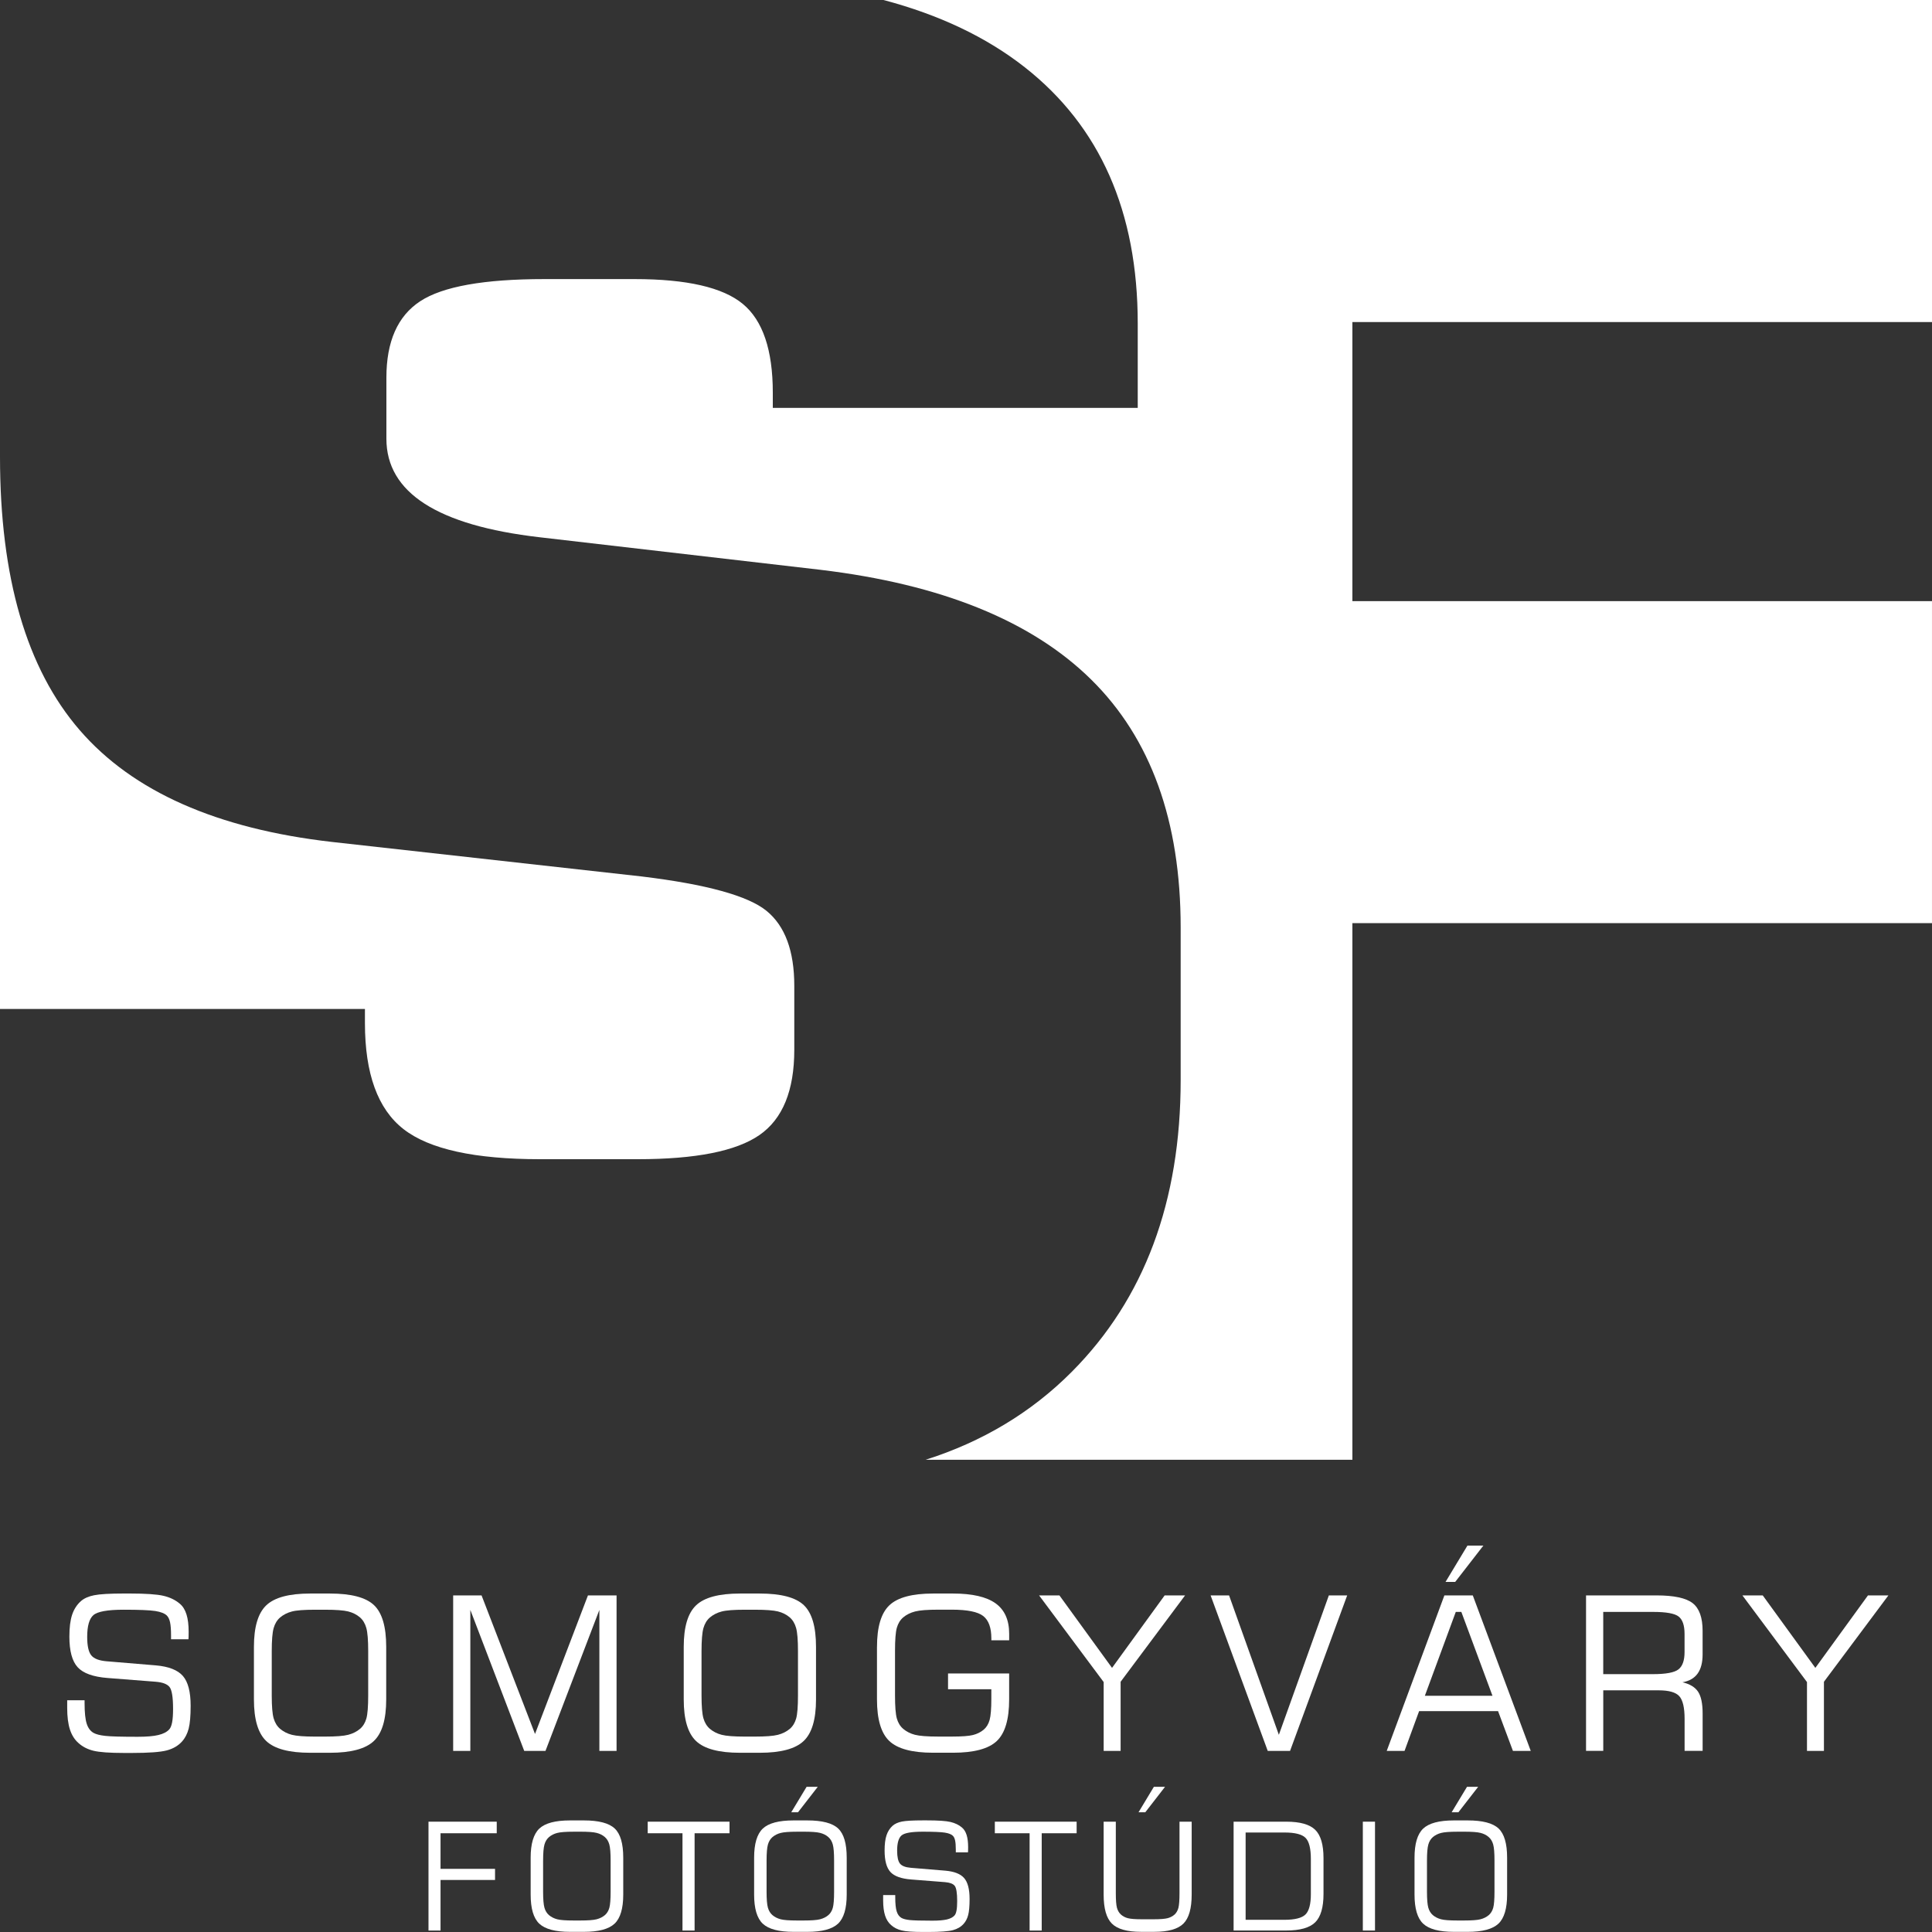 <?xml version="1.0" encoding="UTF-8"?>
<svg id="Layer_1" data-name="Layer 1" xmlns="http://www.w3.org/2000/svg" version="1.1" viewBox="0 0 90 90">
  <rect x="0" y="0" width="90" height="90" fill="#333333" stroke="none"/>
  <defs>
    <style>
      .cls-1 {
        fill: #fff;
        stroke-width: 0px;
      }
    </style>
  </defs>
  <g>
    <path class="cls-1" d="M17,47.656c0,2.363.599,4.01,1.799,4.944,1.199.934,3.319,1.4,6.36,1.4h4.549c2.697,0,4.587-.375,5.67-1.125,1.082-.75,1.623-2.073,1.623-3.97v-2.983c0-1.622-.43-2.784-1.29-3.488-.86-.704-2.802-1.239-5.826-1.606l-14.409-1.606c-5.367-.612-9.288-2.348-11.763-5.209-2.476-2.861-3.713-7.106-3.713-12.737v25.726h17v.656Z"/>
    <path class="cls-1" d="M90,15V0h-48.843c2.596.688,4.792,1.729,6.578,3.131,3.509,2.754,5.265,6.732,5.265,11.934v3.936h-17v-.711c0-1.985-.466-3.363-1.398-4.133-.932-.77-2.611-1.156-5.038-1.156h-4.208c-2.807,0-4.735.344-5.783,1.033-1.049.688-1.573,1.875-1.573,3.557v2.846c0,2.509,2.377,4.039,7.134,4.59l13.072,1.515c5.642.673,9.852,2.379,12.629,5.118,2.776,2.739,4.165,6.586,4.165,11.543v7.106c0,5.665-1.691,10.196-5.072,13.595-1.899,1.908-4.178,3.261-6.809,4.098h19.881v-25h27v-15h-27v-13h27Z"/>
  </g>
  <g>
    <path class="cls-1" d="M3.129,79.204h.811v.136c0,.431.033.749.098.953s.172.348.322.433c.117.065.298.111.542.138.244.028.747.042,1.509.042.414,0,.734-.026.962-.081.228-.053.397-.14.508-.26.062-.065.107-.175.137-.331s.044-.367.044-.632c0-.538-.055-.877-.164-1.015-.109-.137-.325-.219-.647-.245l-2.241-.175c-.67-.052-1.134-.219-1.392-.501s-.386-.757-.386-1.425c0-.421.042-.761.127-1.017s.221-.469.41-.637c.146-.129.352-.222.615-.274.264-.054.729-.081,1.396-.081h.259c.746,0,1.271.036,1.575.107s.559.195.764.37c.14.117.243.283.31.499.067.215.1.484.1.805,0,.094,0,.166-.002.217-.001.05-.004.094-.007.133h-.811v-.18c0-.266-.016-.469-.046-.611-.031-.14-.081-.245-.149-.313-.101-.1-.281-.171-.54-.212-.259-.04-.75-.06-1.472-.06-.749,0-1.219.085-1.411.253s-.288.506-.288,1.012c0,.415.062.701.188.858.125.158.367.251.725.28l2.285.19c.599.052,1.019.217,1.26.493.241.278.361.74.361,1.389,0,.474-.031.829-.093,1.068-.062.237-.165.437-.308.595-.176.197-.413.337-.71.416-.298.079-.841.119-1.628.119h-.361c-.67,0-1.145-.034-1.423-.102s-.51-.187-.696-.355c-.182-.156-.316-.367-.403-.632s-.129-.603-.129-1.012v-.355Z"/>
    <path class="cls-1" d="M11.829,76.714c0-.924.192-1.569.576-1.933.384-.366,1.066-.548,2.046-.548h.918c.989,0,1.674.18,2.053.54.38.36.569,1.007.569,1.941v2.456c0,.927-.192,1.573-.579,1.936-.385.363-1.066.545-2.043.545h-.918c-.979,0-1.662-.182-2.046-.545s-.576-1.009-.576-1.936v-2.456ZM15.13,74.987h-.449c-.511,0-.872.027-1.084.083s-.394.148-.547.277c-.144.124-.244.29-.303.498-.059.21-.088.569-.088,1.078v2.053c0,.506.029.862.088,1.068.059.205.159.37.303.493.153.129.335.222.547.277s.573.083,1.084.083h.449c.511,0,.874-.027,1.089-.083s.398-.148.552-.277c.14-.12.238-.28.296-.482.057-.201.085-.561.085-1.08v-2.062c0-.509-.029-.868-.088-1.078-.059-.208-.159-.375-.303-.498-.149-.126-.33-.216-.542-.27-.212-.053-.574-.08-1.089-.08Z"/>
    <path class="cls-1" d="M21.11,81.563v-7.243h1.323l2.49,6.455,2.466-6.455h1.333v7.243h-.801v-6.567l-2.51,6.567h-.991l-2.51-6.567v6.567h-.801Z"/>
    <path class="cls-1" d="M31.851,76.714c0-.924.192-1.569.576-1.933.384-.366,1.066-.548,2.046-.548h.918c.989,0,1.674.18,2.053.54.38.36.569,1.007.569,1.941v2.456c0,.927-.192,1.573-.579,1.936-.385.363-1.066.545-2.043.545h-.918c-.979,0-1.662-.182-2.046-.545s-.576-1.009-.576-1.936v-2.456ZM35.151,74.987h-.449c-.511,0-.872.027-1.084.083s-.394.148-.547.277c-.144.124-.244.29-.303.498-.059.21-.088.569-.088,1.078v2.053c0,.506.029.862.088,1.068.059.205.159.37.303.493.153.129.335.222.547.277s.573.083,1.084.083h.449c.511,0,.874-.027,1.089-.083s.398-.148.552-.277c.14-.12.238-.28.296-.482.057-.201.085-.561.085-1.08v-2.062c0-.509-.029-.868-.088-1.078-.059-.208-.159-.375-.303-.498-.149-.126-.33-.216-.542-.27-.212-.053-.574-.08-1.089-.08Z"/>
    <path class="cls-1" d="M40.854,76.714c0-.924.192-1.569.576-1.933.384-.366,1.064-.548,2.041-.548h.923c.896,0,1.555.152,1.98.454.424.304.637.776.637,1.418v.306h-.83v-.088c0-.499-.127-.847-.381-1.044-.254-.196-.739-.294-1.455-.294h-.64c-.498,0-.856.027-1.074.083s-.403.148-.557.277c-.14.12-.238.28-.296.482-.057.201-.085.562-.085,1.085v2.062c0,.519.028.878.085,1.08.058.201.156.362.296.482.153.129.335.222.547.277s.573.083,1.084.083h.64c.462,0,.789-.024.981-.073s.358-.131.498-.248c.13-.11.222-.261.276-.452.053-.192.08-.519.08-.983v-.448h-2.017v-.735h2.847v1.211c0,.927-.192,1.573-.576,1.936s-1.064.545-2.041.545h-.923c-.977,0-1.657-.182-2.041-.545s-.576-1.009-.576-1.936v-2.456Z"/>
    <path class="cls-1" d="M52.204,81.563h-.791v-3.206l-3.008-4.037h.947l2.451,3.376,2.451-3.376h.952l-3.003,4.023v3.22Z"/>
    <path class="cls-1" d="M56.396,74.32h.859l2.319,6.494,2.329-6.494h.854l-2.661,7.243h-1.04l-2.661-7.243Z"/>
    <path class="cls-1" d="M64.599,81.563l2.686-7.243h1.323l2.7,7.243h-.83l-.693-1.853h-3.677l-.679,1.853h-.83ZM66.376,78.995h3.149l-1.45-3.906h-.259l-1.44,3.906ZM67.787,73.693h-.449l1.021-1.693h.742l-1.313,1.693Z"/>
    <path class="cls-1" d="M73.884,81.563v-7.243h3.281c.817,0,1.379.121,1.688.363.307.241.461.671.461,1.291v1.094c0,.379-.077.677-.232.893-.154.215-.39.35-.705.406.345.081.588.229.728.443s.21.552.21,1.012v1.741h-.84v-1.493c0-.519-.082-.87-.246-1.054-.165-.183-.486-.274-.965-.274h-2.578v2.821h-.801ZM77.004,75.089h-2.319v2.899h2.319c.605,0,1.002-.075,1.188-.224.188-.149.281-.416.281-.803v-.846c0-.392-.09-.662-.271-.807-.18-.146-.58-.219-1.198-.219Z"/>
    <path class="cls-1" d="M84.967,81.563h-.791v-3.206l-3.008-4.037h.947l2.451,3.376,2.451-3.376h.952l-3.003,4.023v3.22Z"/>
    <path class="cls-1" d="M19.961,89.932v-5.071h3.179v.539h-2.618v1.658h2.539v.518h-2.539v2.356h-.561Z"/>
    <path class="cls-1" d="M24.72,86.537c0-.646.134-1.097.402-1.353.27-.255.747-.382,1.433-.382h.643c.692,0,1.172.125,1.438.377s.397.704.397,1.358v1.72c0,.649-.135,1.101-.404,1.355-.271.254-.747.381-1.431.381h-.643c-.686,0-1.163-.127-1.433-.381-.269-.254-.402-.706-.402-1.355v-1.72ZM27.03,85.328h-.314c-.358,0-.611.019-.76.058-.147.038-.275.103-.383.194-.1.087-.17.202-.211.349-.041.146-.062.398-.062.754v1.437c0,.354.021.603.062.747s.111.26.211.346c.107.09.235.155.383.194.148.039.401.057.76.057h.314c.357,0,.611-.018.762-.057s.279-.103.387-.194c.098-.085.166-.197.206-.338s.06-.393.06-.756v-1.444c0-.356-.02-.608-.061-.754-.041-.147-.112-.263-.213-.349-.104-.089-.23-.152-.379-.189-.148-.038-.402-.056-.762-.056Z"/>
    <path class="cls-1" d="M30.173,85.4v-.539h3.811v.539h-1.627v4.532h-.564v-4.532h-1.619Z"/>
    <path class="cls-1" d="M35.13,86.537c0-.646.134-1.097.402-1.353.27-.255.747-.382,1.433-.382h.643c.692,0,1.172.125,1.438.377s.397.704.397,1.358v1.72c0,.649-.135,1.101-.404,1.355-.271.254-.747.381-1.431.381h-.643c-.686,0-1.163-.127-1.433-.381-.269-.254-.402-.706-.402-1.355v-1.72ZM37.44,85.328h-.314c-.358,0-.611.019-.76.058-.147.038-.275.103-.383.194-.1.087-.17.202-.211.349-.041.146-.062.398-.062.754v1.437c0,.354.021.603.062.747s.111.26.211.346c.107.09.235.155.383.194.148.039.401.057.76.057h.314c.357,0,.611-.018.762-.057s.279-.103.387-.194c.098-.085.166-.197.206-.338s.06-.393.06-.756v-1.444c0-.356-.02-.608-.061-.754-.041-.147-.112-.263-.213-.349-.104-.089-.23-.152-.379-.189-.148-.038-.402-.056-.762-.056ZM37.173,84.423h-.314l.715-1.185h.52l-.92,1.185Z"/>
    <path class="cls-1" d="M41.136,88.28h.568v.095c0,.303.022.525.068.667.045.144.12.244.225.304.082.046.209.078.38.097s.522.029,1.056.029c.29,0,.515-.019.674-.056.159-.038.278-.098.355-.183.043-.045.075-.123.096-.232s.031-.256.031-.442c0-.377-.039-.614-.115-.71s-.227-.154-.453-.172l-1.568-.123c-.47-.036-.794-.153-.975-.351-.18-.197-.27-.529-.27-.997,0-.295.029-.532.089-.711.06-.18.155-.329.287-.447.103-.09.246-.155.431-.193.185-.037.511-.055.978-.055h.181c.522,0,.89.024,1.103.074.213.051.392.136.535.259.098.082.17.198.217.349s.07.34.07.563c0,.066,0,.117-.002.152s-.003.066-.005.093h-.567v-.125c0-.186-.011-.329-.032-.427-.021-.099-.057-.172-.104-.22-.07-.07-.196-.12-.378-.148-.181-.028-.524-.043-1.03-.043-.524,0-.854.059-.987.177-.135.118-.202.354-.202.708,0,.291.044.491.132.601s.257.175.508.196l1.6.133c.419.036.713.151.881.345.169.194.254.518.254.972,0,.332-.022.581-.065.747-.043.167-.115.306-.216.417-.123.138-.288.235-.497.291-.208.055-.588.084-1.14.084h-.253c-.47,0-.802-.023-.996-.072-.195-.047-.357-.13-.487-.248-.128-.109-.222-.257-.282-.443s-.091-.422-.091-.708v-.249Z"/>
    <path class="cls-1" d="M46.343,85.4v-.539h3.811v.539h-1.627v4.532h-.564v-4.532h-1.619Z"/>
    <path class="cls-1" d="M51.412,84.861h.567v3.327c0,.327.018.555.053.685.035.128.097.233.184.313.091.082.199.138.326.171.126.033.345.05.654.05h.533c.312,0,.532-.017.66-.05.127-.033.236-.09.328-.171.084-.078.143-.181.178-.31.033-.129.051-.359.051-.688v-3.327h.567v3.395c0,.647-.128,1.098-.385,1.353-.256.256-.709.383-1.358.383h-.615c-.649,0-1.103-.127-1.358-.383-.257-.255-.385-.706-.385-1.353v-3.395ZM53.351,84.423h-.314l.714-1.185h.52l-.919,1.185Z"/>
    <path class="cls-1" d="M57.466,89.932v-5.071h2.457c.639,0,1.086.126,1.344.378s.387.692.387,1.318v1.671c0,.628-.13,1.07-.389,1.323s-.705.379-1.342.379h-2.457ZM58.026,89.432h1.805c.49,0,.818-.084.984-.249s.25-.482.25-.947v-1.637c0-.49-.083-.819-.248-.985s-.494-.249-.986-.249h-1.805v4.067Z"/>
    <path class="cls-1" d="M63.486,89.932v-5.071h.567v5.071h-.567Z"/>
    <path class="cls-1" d="M65.894,86.537c0-.646.134-1.097.402-1.353.27-.255.747-.382,1.433-.382h.643c.692,0,1.172.125,1.438.377s.397.704.397,1.358v1.72c0,.649-.135,1.101-.404,1.355-.271.254-.747.381-1.431.381h-.643c-.686,0-1.163-.127-1.433-.381-.269-.254-.402-.706-.402-1.355v-1.72ZM68.204,85.328h-.314c-.358,0-.611.019-.76.058-.147.038-.275.103-.383.194-.1.087-.17.202-.211.349-.041.146-.062.398-.062.754v1.437c0,.354.021.603.062.747s.111.26.211.346c.107.09.235.155.383.194.148.039.401.057.76.057h.314c.357,0,.611-.018.762-.057s.279-.103.387-.194c.098-.085.166-.197.206-.338s.06-.393.06-.756v-1.444c0-.356-.02-.608-.061-.754-.041-.147-.112-.263-.213-.349-.104-.089-.23-.152-.379-.189-.148-.038-.402-.056-.762-.056ZM67.937,84.423h-.314l.715-1.185h.52l-.92,1.185Z"/>
  </g>
</svg>